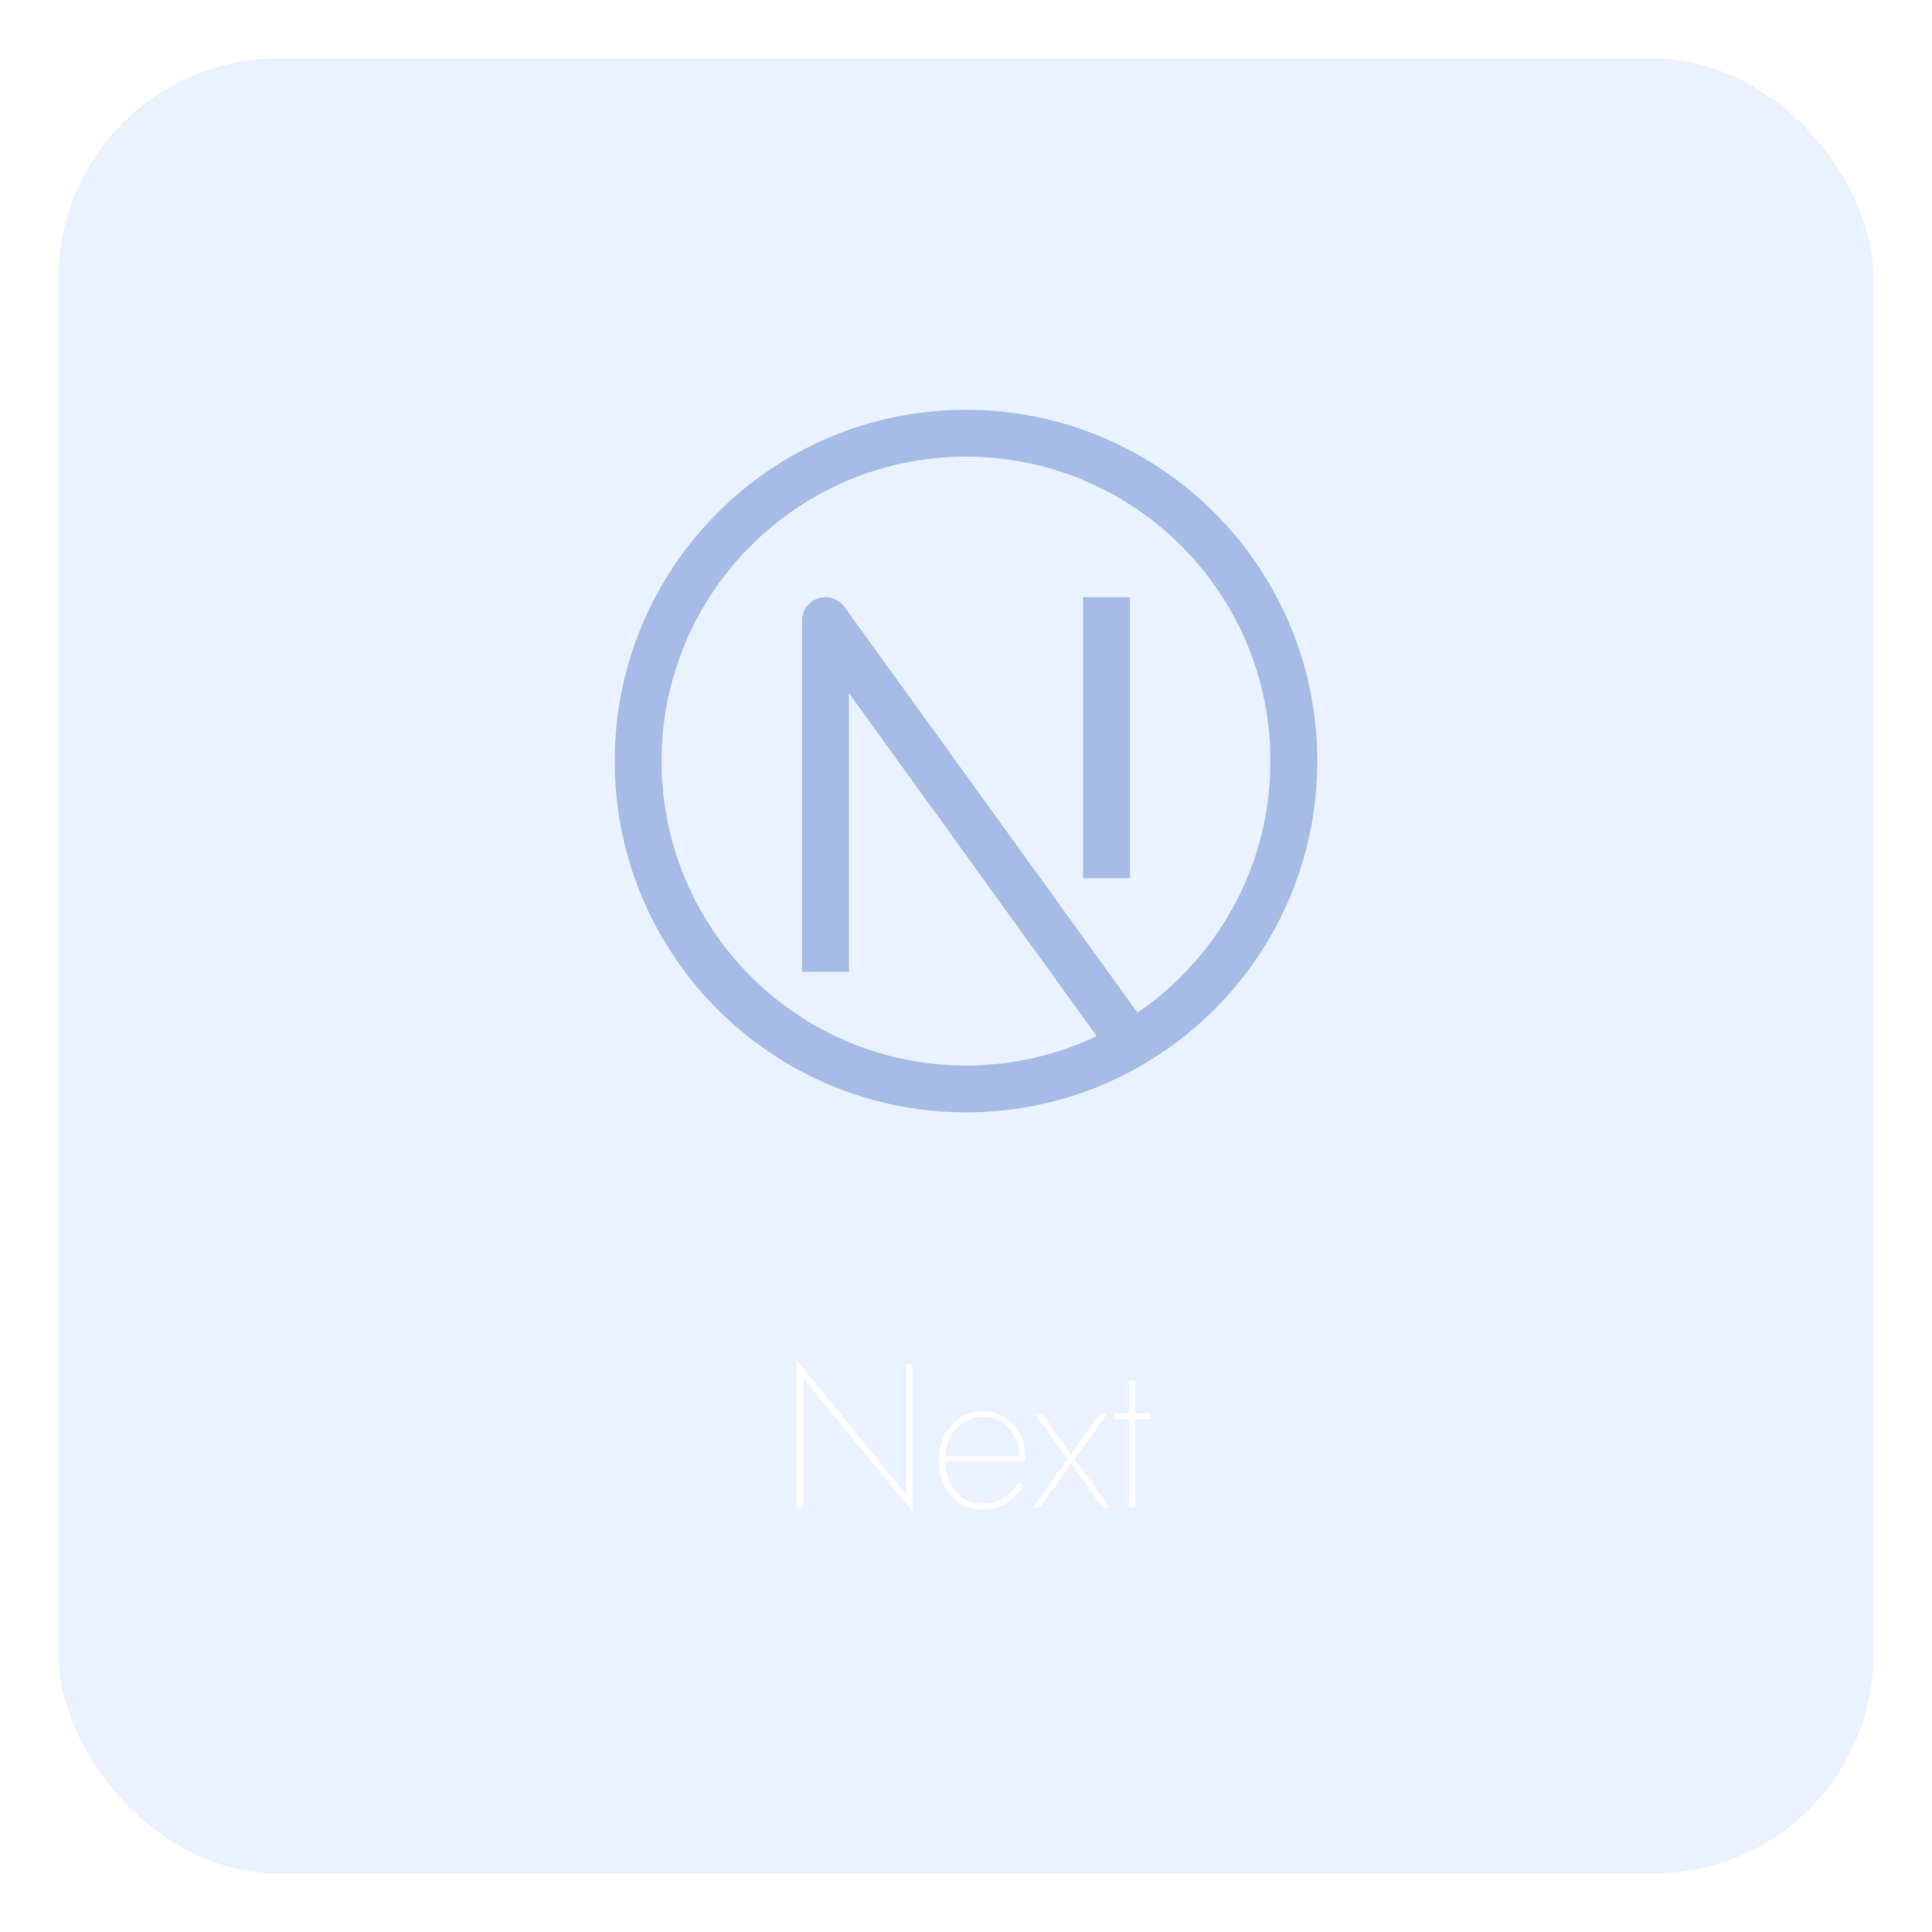 <svg width="132" height="132" viewBox="0 0 132 132" fill="none" xmlns="http://www.w3.org/2000/svg">
<g filter="url(#filter0_d_1039_8)">
<rect x="4" width="124" height="124" rx="15" fill="#73A2FF" fill-opacity="0.15" shape-rendering="crispEdges"/>
</g>
<path d="M56.4 42.4L57.697 41.463C57.291 40.901 56.568 40.664 55.908 40.878C55.247 41.091 54.8 41.706 54.8 42.4H56.4ZM66 72.8C54.513 72.8 45.2 63.488 45.2 52H42C42 65.255 52.745 76 66 76V72.8ZM86.8 52C86.8 63.488 77.488 72.8 66 72.8V76C79.255 76 90 65.255 90 52H86.8ZM66 31.2C77.488 31.2 86.8 40.513 86.8 52H90C90 38.745 79.255 28 66 28V31.2ZM66 28C52.745 28 42 38.745 42 52H45.2C45.2 40.513 54.513 31.2 66 31.2V28ZM58 66.4V42.4H54.8V66.4H58ZM55.103 43.337L75.903 72.137L78.497 70.263L57.697 41.463L55.103 43.337ZM74 40.8V60H77.2V40.8H74Z" fill="#A6BCE7"/>
<path d="M61.883 93.2H62.345V103.294L54.883 94.152V103H54.421V92.906L61.883 102.09V93.2ZM67.08 103.14C66.52 103.14 66.016 102.995 65.568 102.706C65.13 102.407 64.784 102.006 64.532 101.502C64.28 100.989 64.154 100.41 64.154 99.766C64.154 99.113 64.285 98.534 64.546 98.03C64.808 97.526 65.162 97.134 65.61 96.854C66.068 96.565 66.586 96.42 67.164 96.42C67.724 96.42 68.219 96.555 68.648 96.826C69.087 97.097 69.432 97.47 69.684 97.946C69.936 98.413 70.062 98.94 70.062 99.528C70.062 99.575 70.058 99.631 70.048 99.696C70.048 99.761 70.044 99.822 70.034 99.878H64.434V99.5H69.726L69.53 99.78C69.549 99.733 69.563 99.677 69.572 99.612C69.591 99.537 69.6 99.463 69.6 99.388C69.6 98.903 69.493 98.464 69.278 98.072C69.064 97.68 68.77 97.372 68.396 97.148C68.032 96.924 67.622 96.812 67.164 96.812C66.67 96.812 66.226 96.938 65.834 97.19C65.452 97.433 65.148 97.778 64.924 98.226C64.7 98.665 64.588 99.169 64.588 99.738C64.588 100.317 64.696 100.835 64.91 101.292C65.134 101.74 65.433 102.095 65.806 102.356C66.189 102.608 66.628 102.734 67.122 102.734C67.654 102.734 68.116 102.617 68.508 102.384C68.9 102.151 69.264 101.782 69.6 101.278L69.95 101.502C69.568 102.071 69.148 102.487 68.69 102.748C68.233 103.009 67.696 103.14 67.08 103.14ZM75.175 96.56H75.679L73.425 99.682L75.833 103H75.315L73.187 100.018L71.059 103H70.541L72.935 99.682L70.681 96.56H71.199L73.187 99.346L75.175 96.56ZM76.094 96.56H78.628V96.966H76.094V96.56ZM77.144 94.32H77.578V103H77.144V94.32Z" fill="white"/>
<defs>
<filter id="filter0_d_1039_8" x="0" y="0" width="132" height="132" filterUnits="userSpaceOnUse" color-interpolation-filters="sRGB">
<feFlood flood-opacity="0" result="BackgroundImageFix"/>
<feColorMatrix in="SourceAlpha" type="matrix" values="0 0 0 0 0 0 0 0 0 0 0 0 0 0 0 0 0 0 127 0" result="hardAlpha"/>
<feOffset dy="4"/>
<feGaussianBlur stdDeviation="2"/>
<feComposite in2="hardAlpha" operator="out"/>
<feColorMatrix type="matrix" values="0 0 0 0 0 0 0 0 0 0 0 0 0 0 0 0 0 0 0.25 0"/>
<feBlend mode="normal" in2="BackgroundImageFix" result="effect1_dropShadow_1039_8"/>
<feBlend mode="normal" in="SourceGraphic" in2="effect1_dropShadow_1039_8" result="shape"/>
</filter>
</defs>
</svg>
